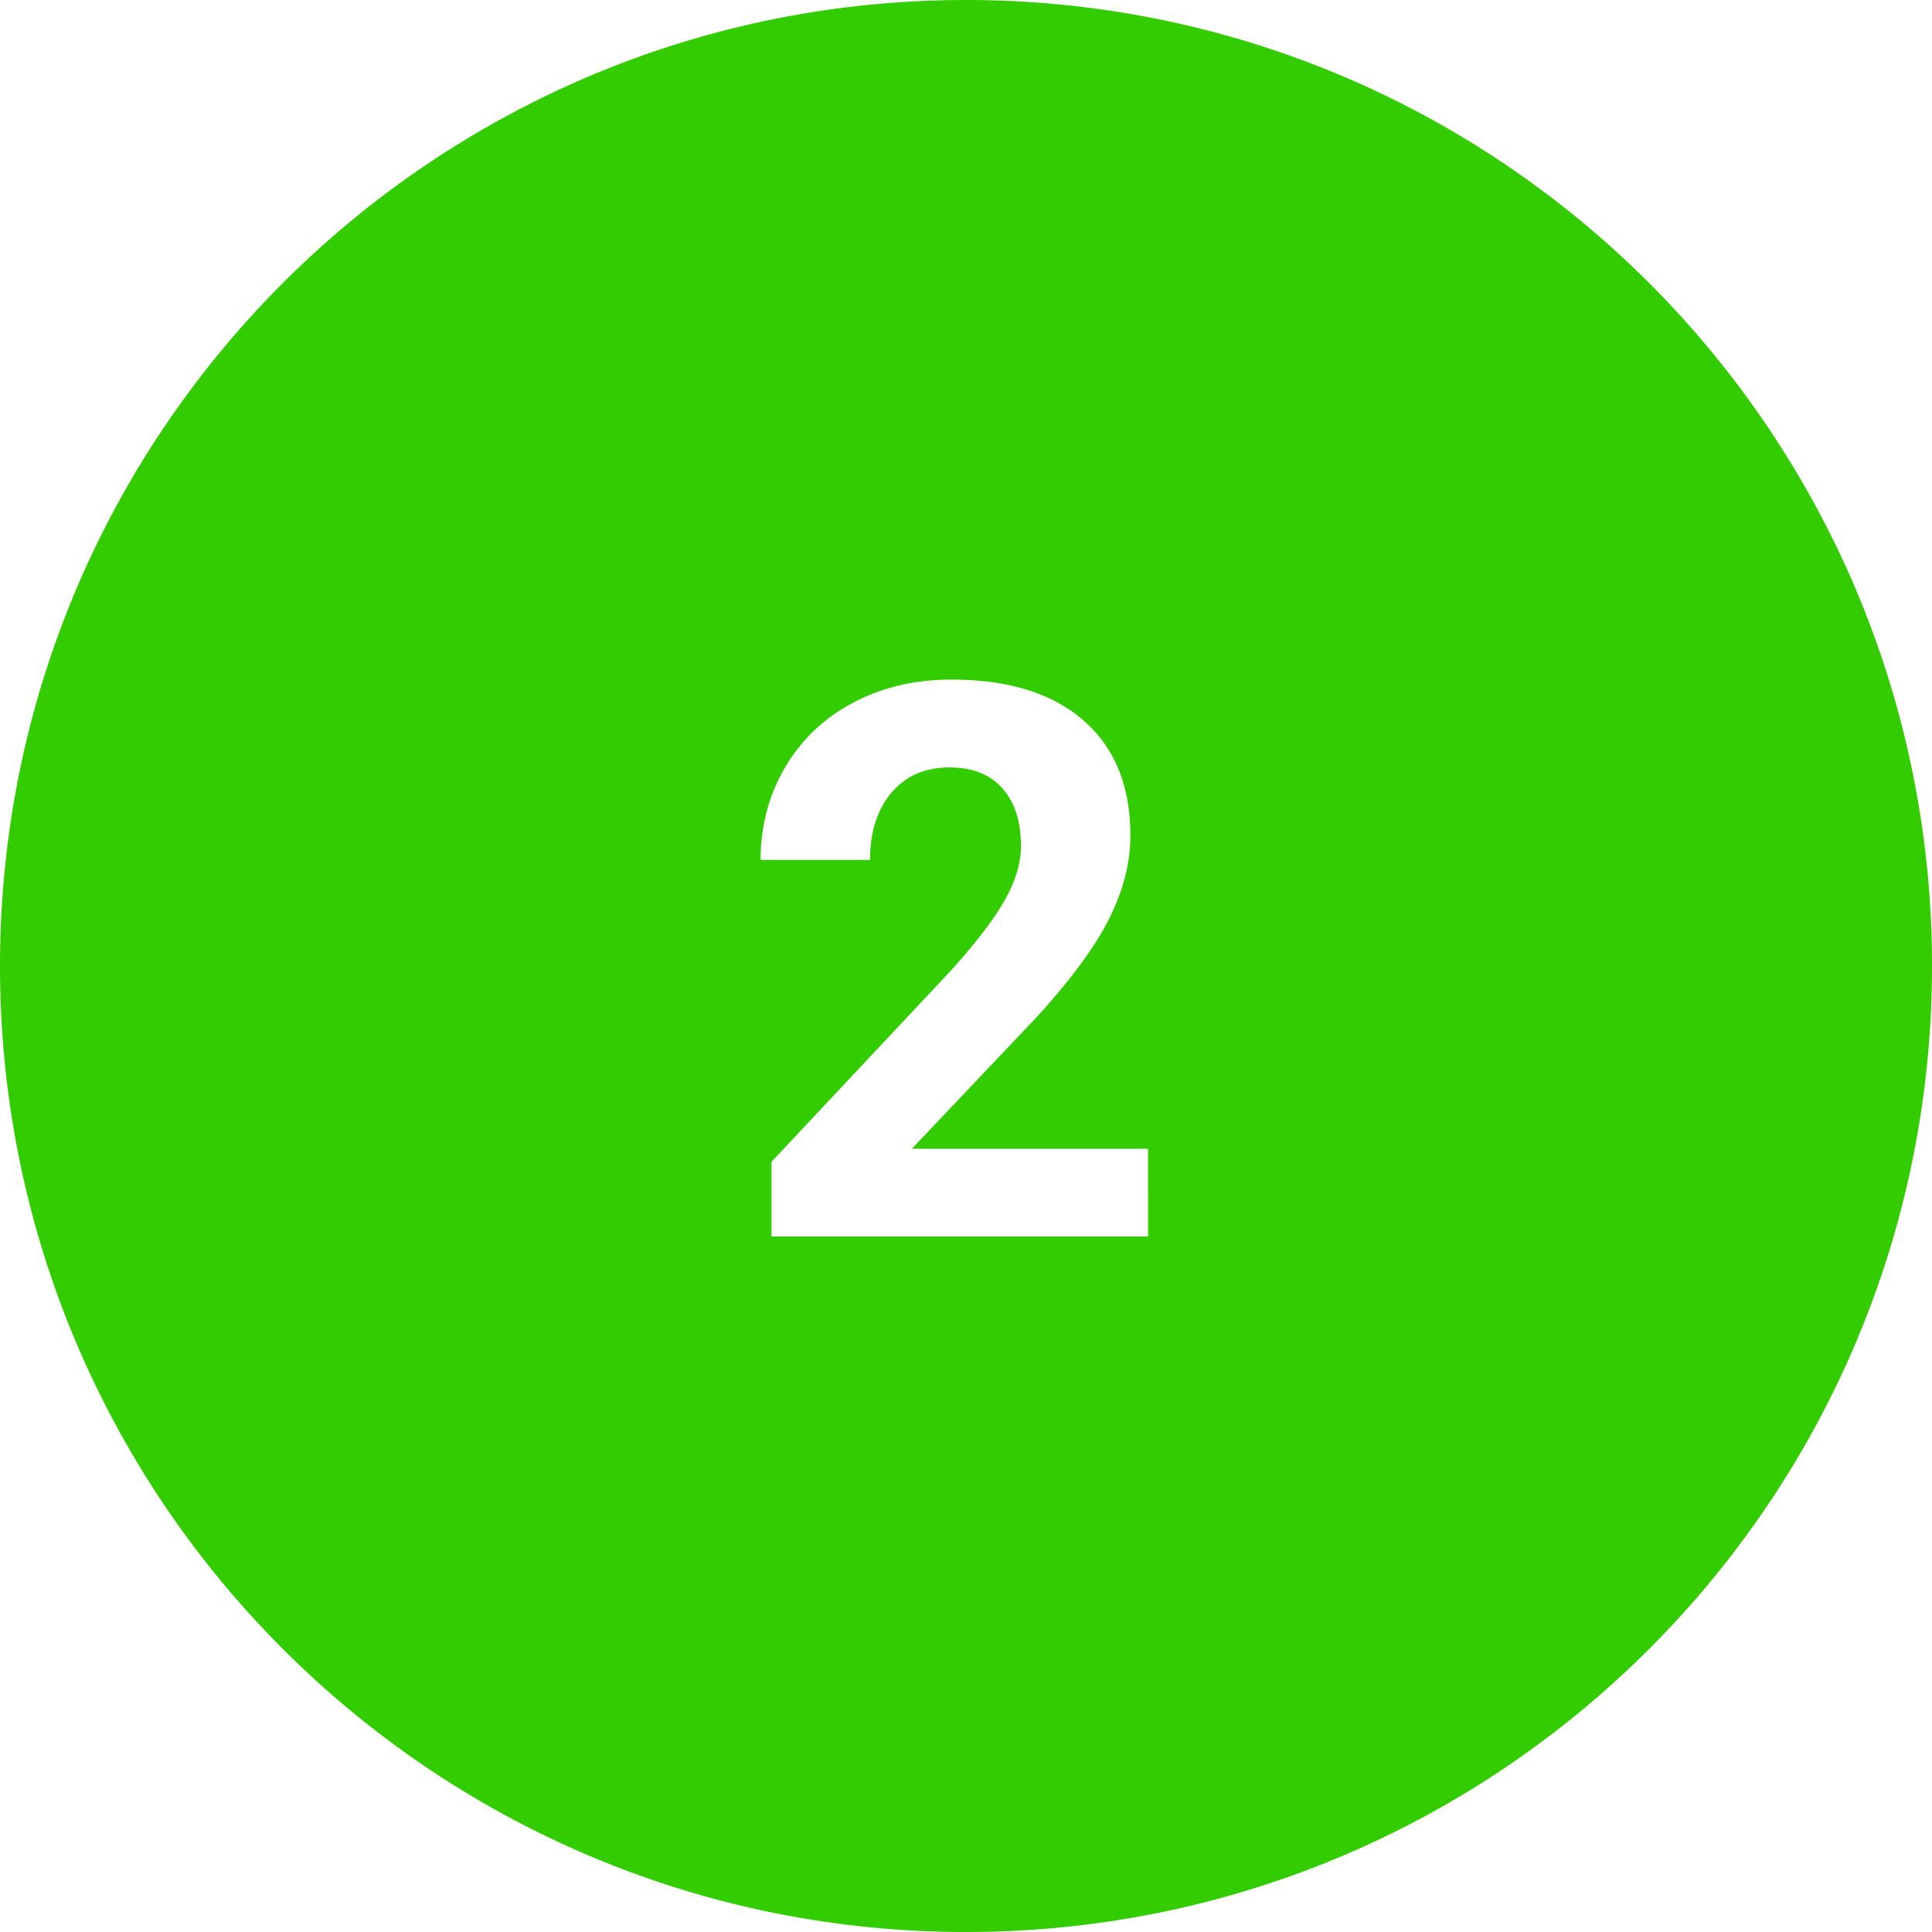 <svg width="40" height="40" viewBox="0 0 50 50" xmlns="http://www.w3.org/2000/svg" id="icon" fill="#33cc00"><path d="M25 50c13.807 0 25-11.193 25-25S38.807 0 25 0 0 11.193 0 25s11.193 25 25 25zm4.713-18h-9.746v-1.934l4.6-4.902c.63-.69 1.098-1.292 1.4-1.807.304-.514.455-1.002.455-1.464 0-.632-.16-1.128-.48-1.49-.318-.36-.773-.542-1.366-.542-.638 0-1.14.22-1.51.66-.366.44-.55 1.018-.55 1.734h-2.832c0-.866.206-1.657.62-2.373a4.37 4.37 0 0 1 1.753-1.684c.755-.407 1.61-.61 2.568-.61 1.465 0 2.603.35 3.413 1.055.81.704 1.216 1.697 1.216 2.98 0 .702-.182 1.418-.547 2.148-.365.73-.99 1.578-1.875 2.548l-3.232 3.41h6.113V32z" /></svg>
